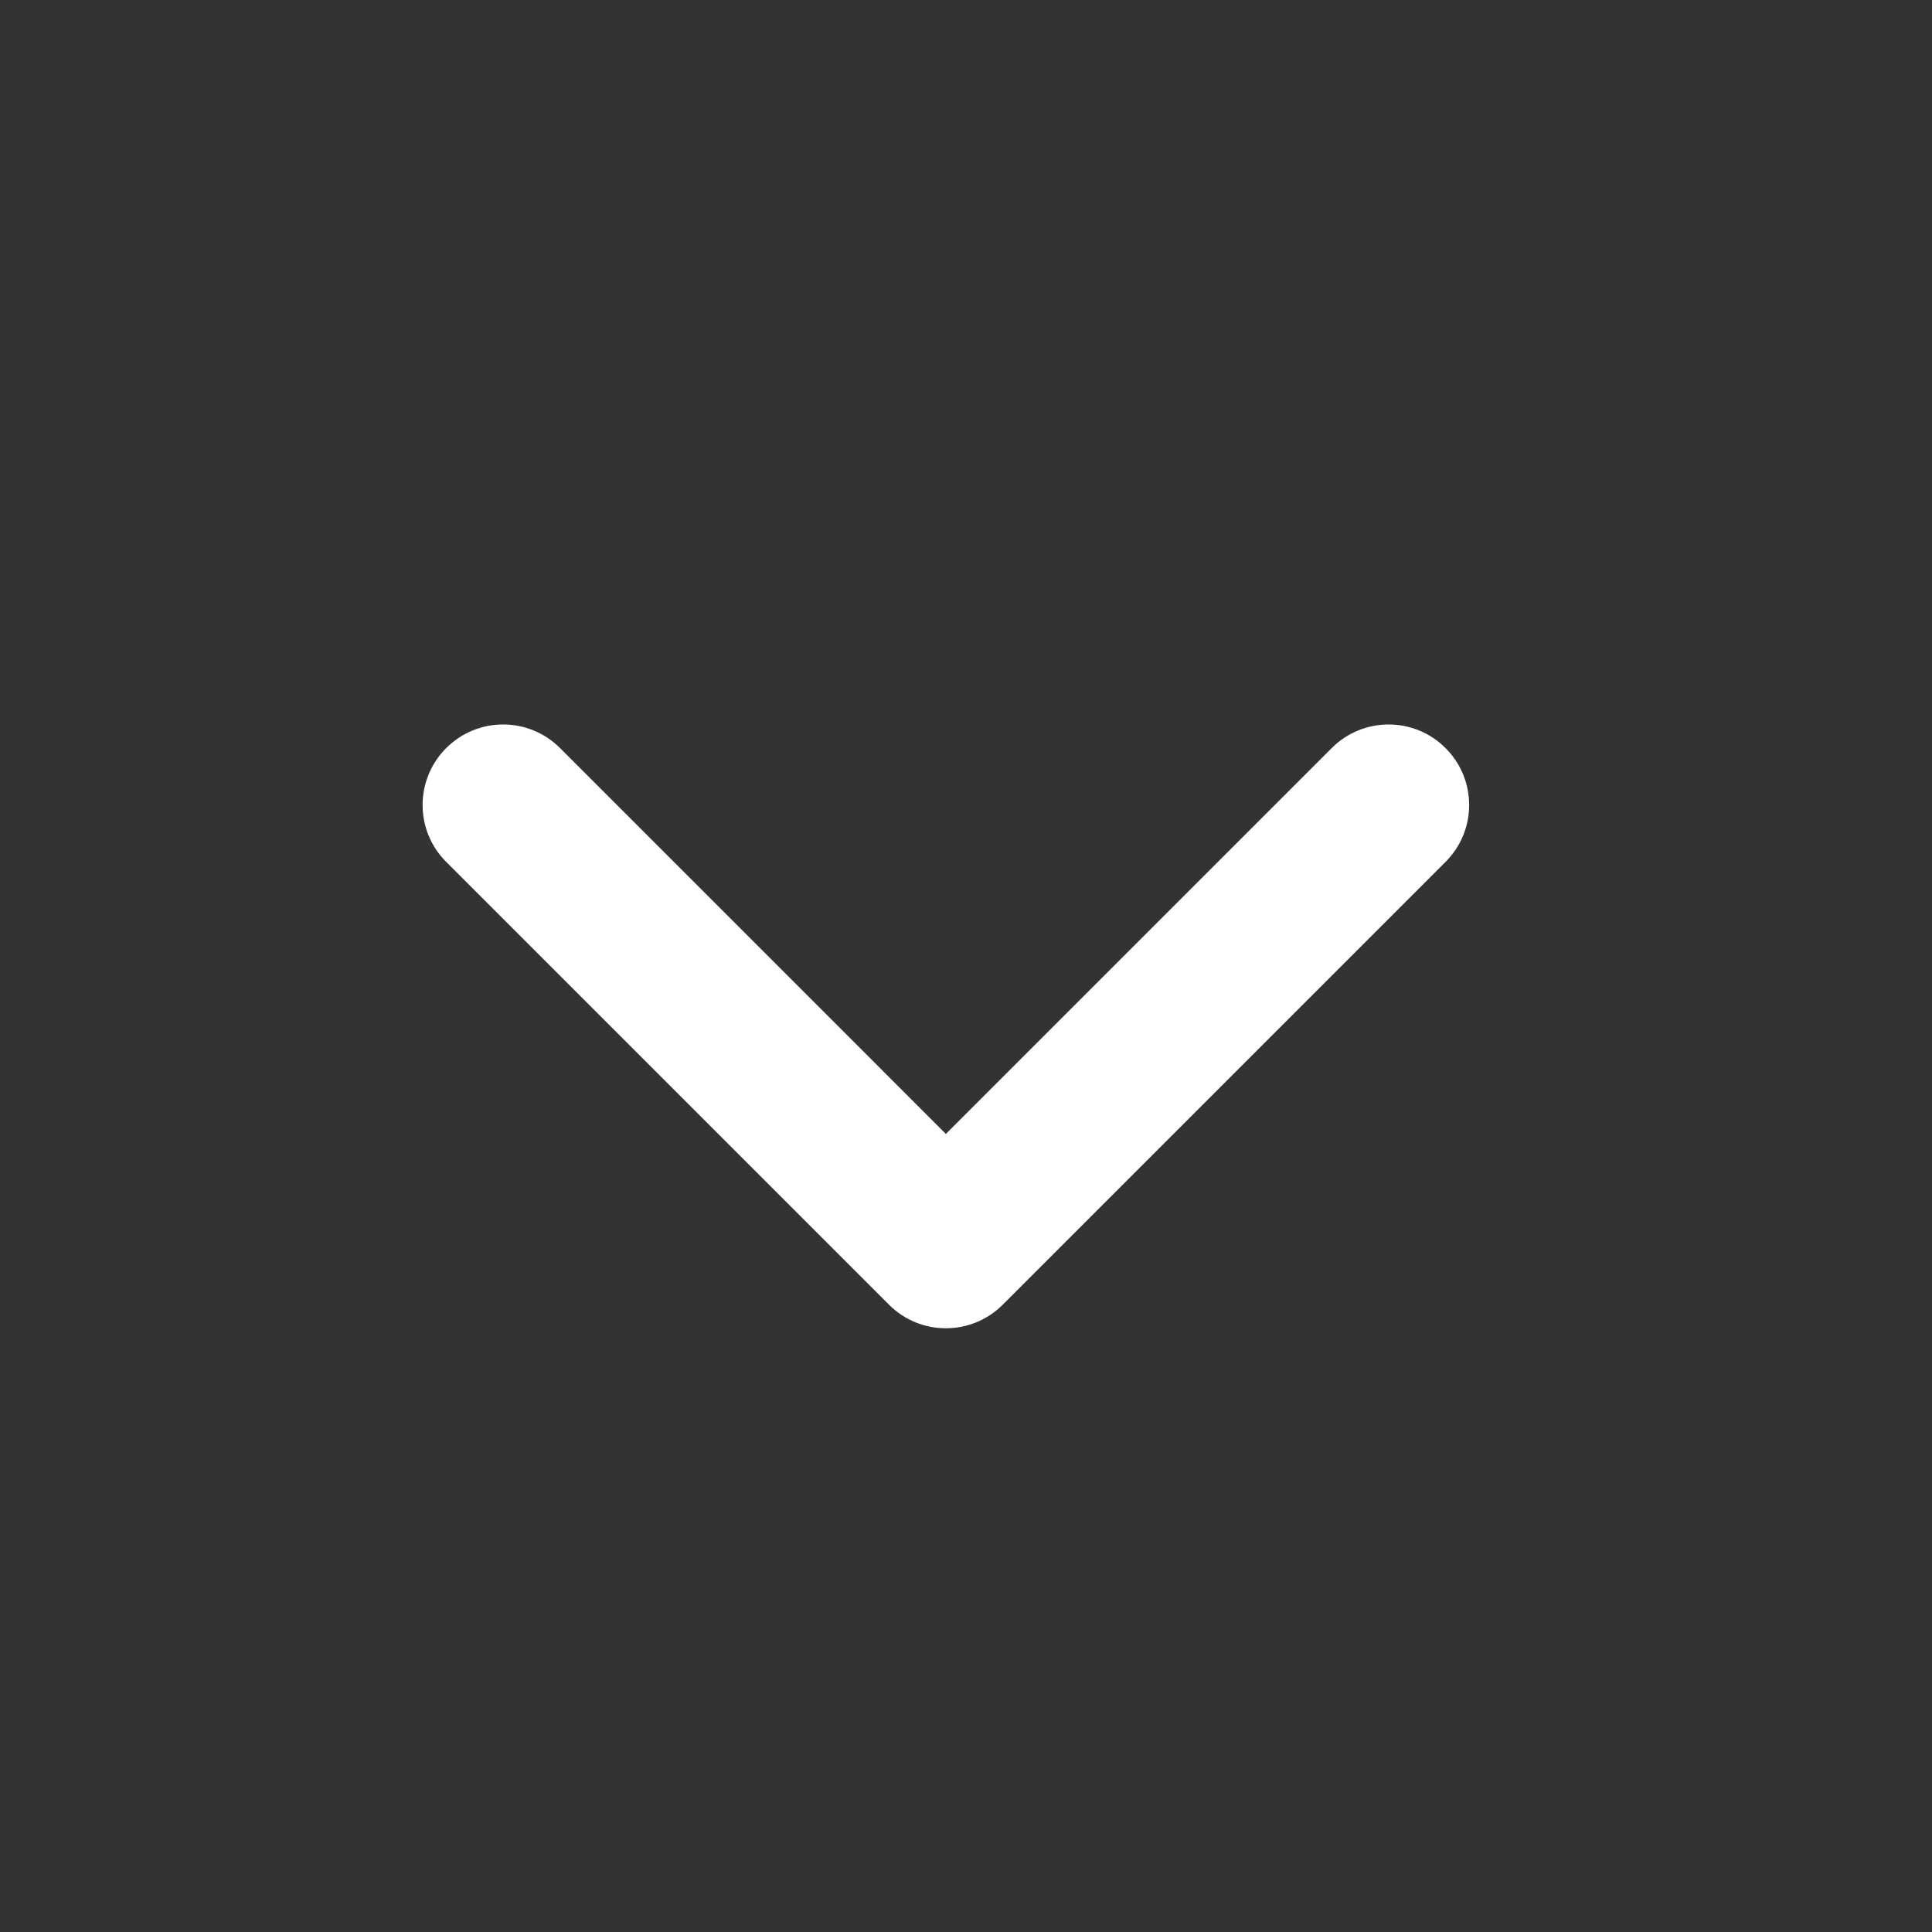 <svg width="24" height="24" viewBox="0 0 24 24" fill="none" xmlns="http://www.w3.org/2000/svg">
<rect x="0" y="0" width="24" height="24" fill="#333333" stroke="none"/>
<path fill-rule="evenodd" clip-rule="evenodd" d="M17.957 9.293C18.348 9.683 18.348 10.317 17.957 10.707L12.457 16.207C12.067 16.598 11.433 16.598 11.043 16.207L5.543 10.707C5.152 10.317 5.152 9.683 5.543 9.293C5.933 8.902 6.567 8.902 6.957 9.293L11.75 14.086L16.543 9.293C16.933 8.902 17.567 8.902 17.957 9.293Z" fill="white"/>
</svg>
